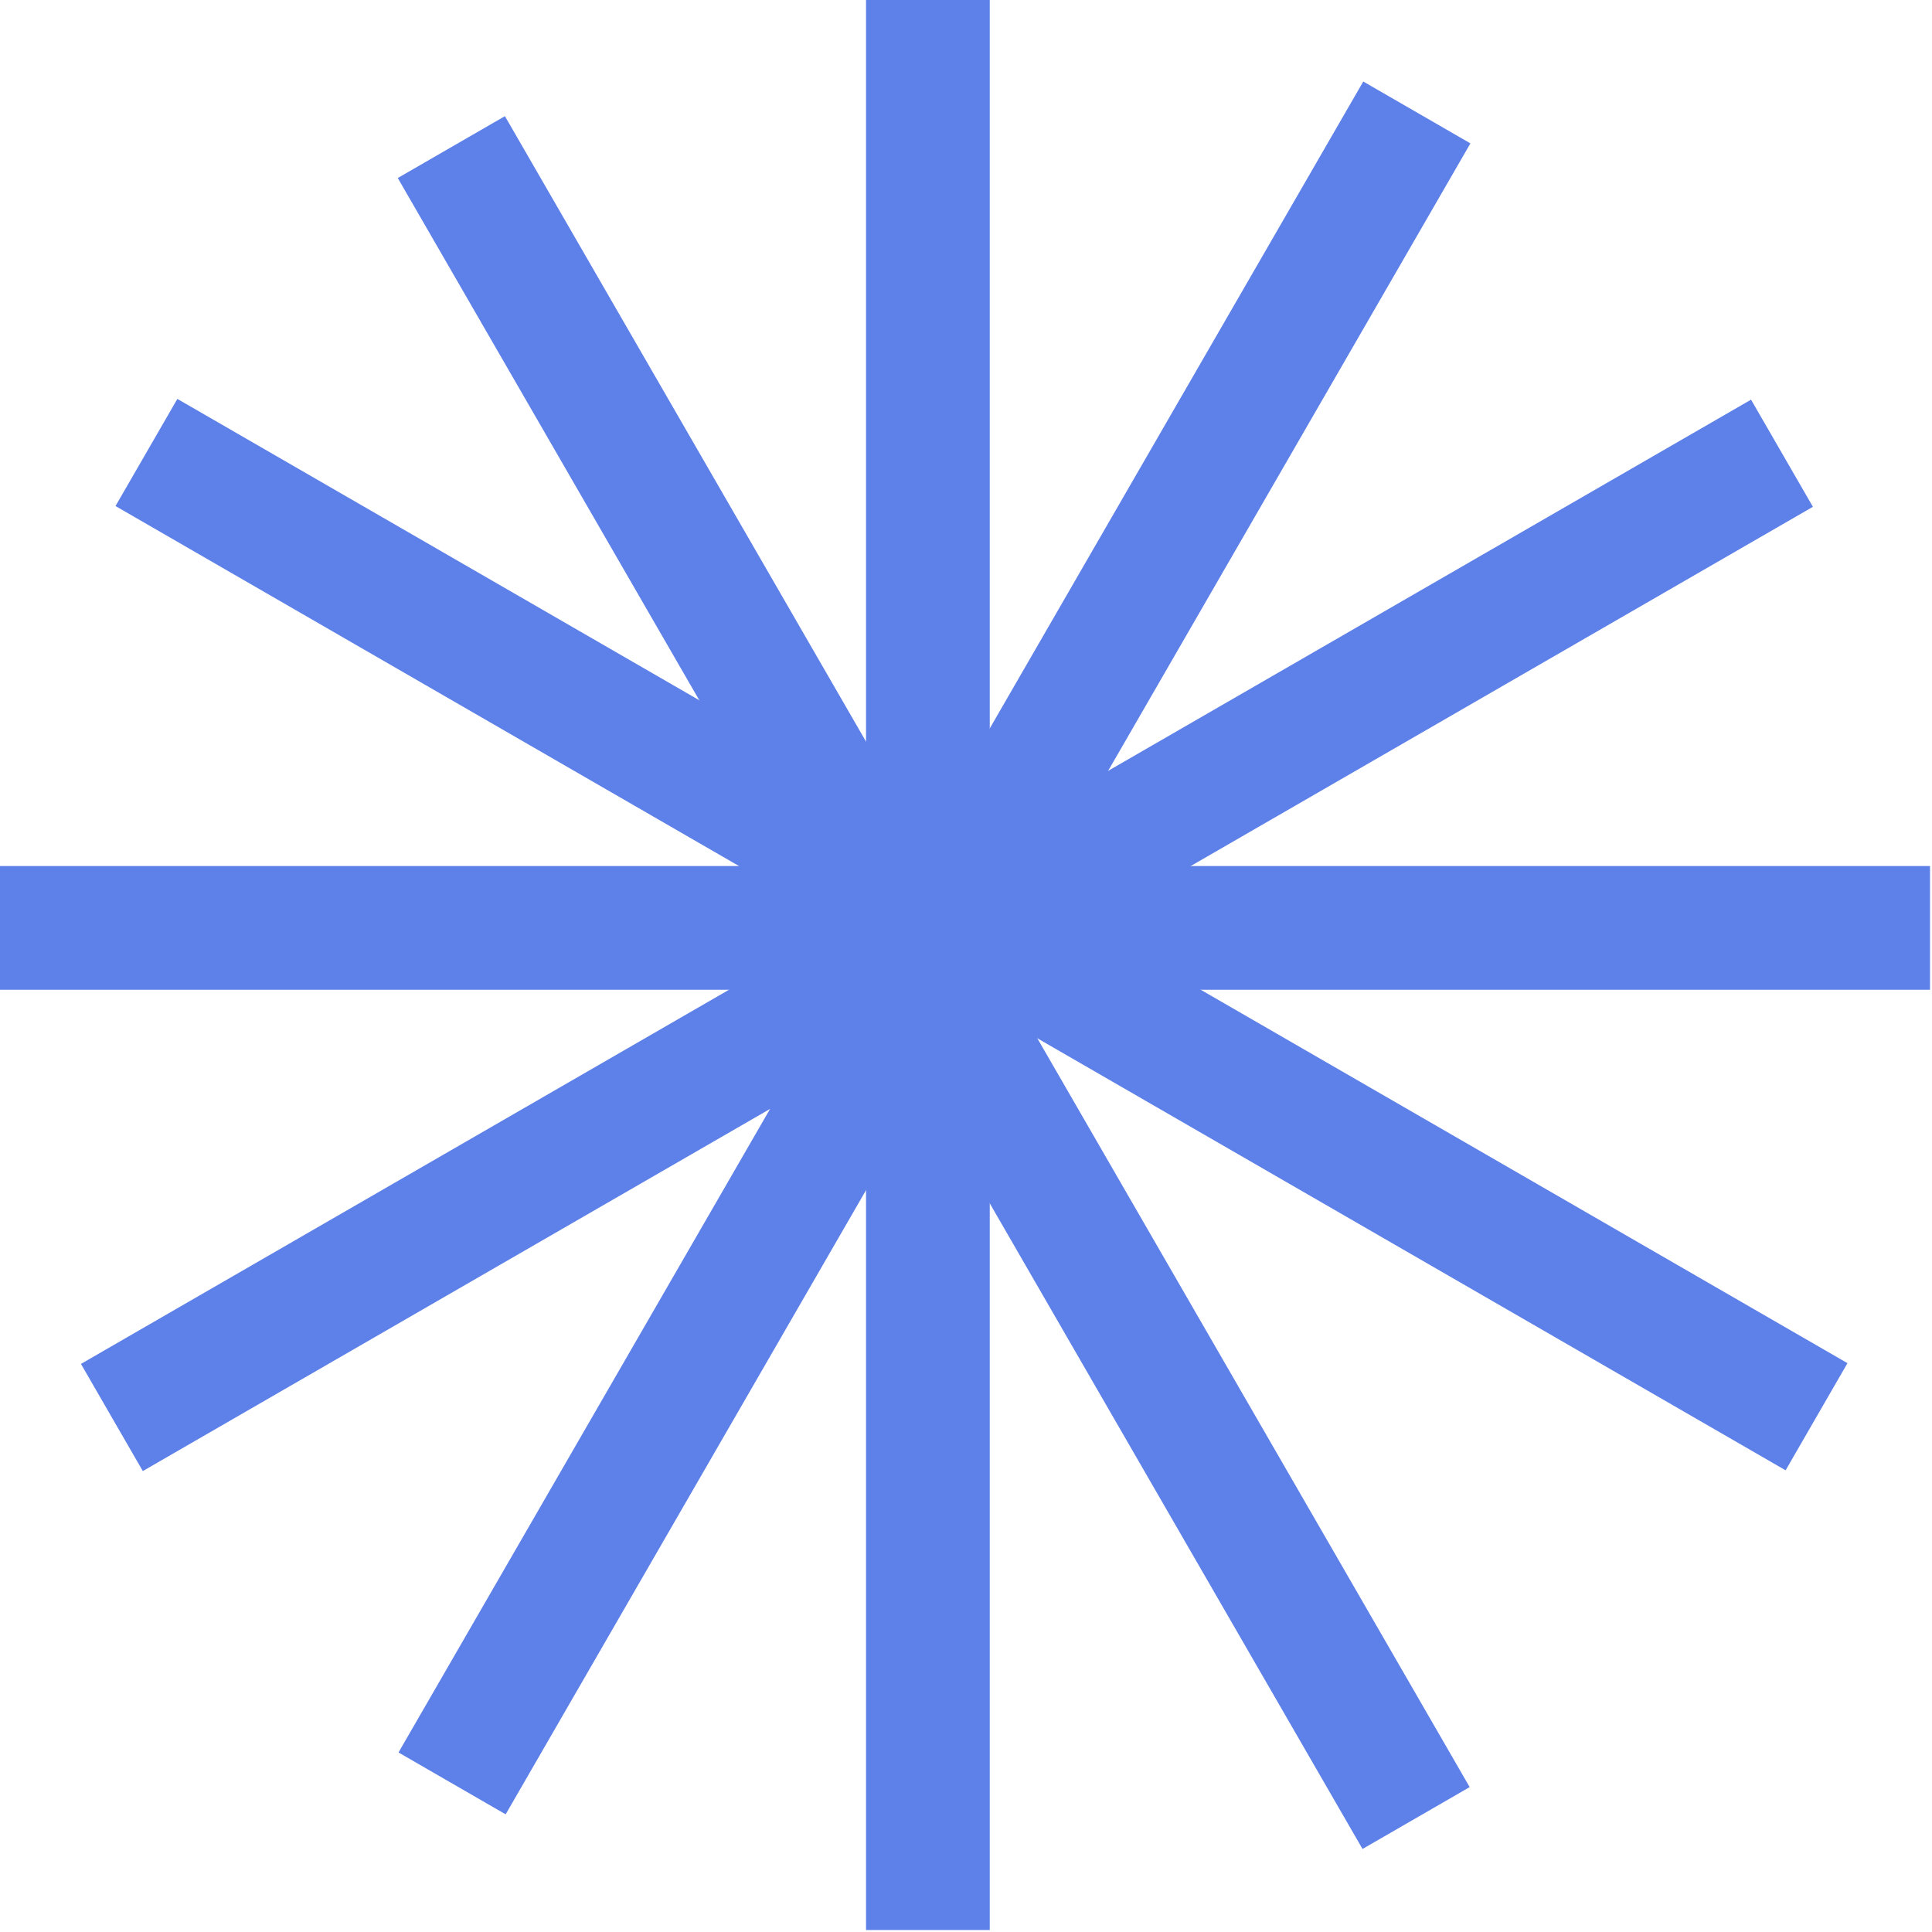<svg width="133" height="133" viewBox="0 0 133 133" fill="none" xmlns="http://www.w3.org/2000/svg">
<rect width="132.76" height="8.517" transform="matrix(0.866 -0.5 0.5 0.866 5.573 93.893)" fill="#5D80E9"/>
<rect width="132.76" height="8.517" transform="matrix(0.866 0.5 -0.5 0.866 12.21 27.461)" fill="#5D80E9"/>
<rect x="59.618" y="132.863" width="132.863" height="8.517" transform="rotate(-90 59.618 132.863)" fill="#5D80E9"/>
<rect width="132.828" height="8.517" transform="matrix(0.5 -0.866 0.866 0.5 27.434 120.641)" fill="#5D80E9"/>
<rect width="132.828" height="8.517" transform="matrix(-0.5 -0.866 0.866 -0.5 93.797 127.284)" fill="#5D80E9"/>
<rect y="59.618" width="132.863" height="8.517" fill="#5D80E9"/>
</svg>
